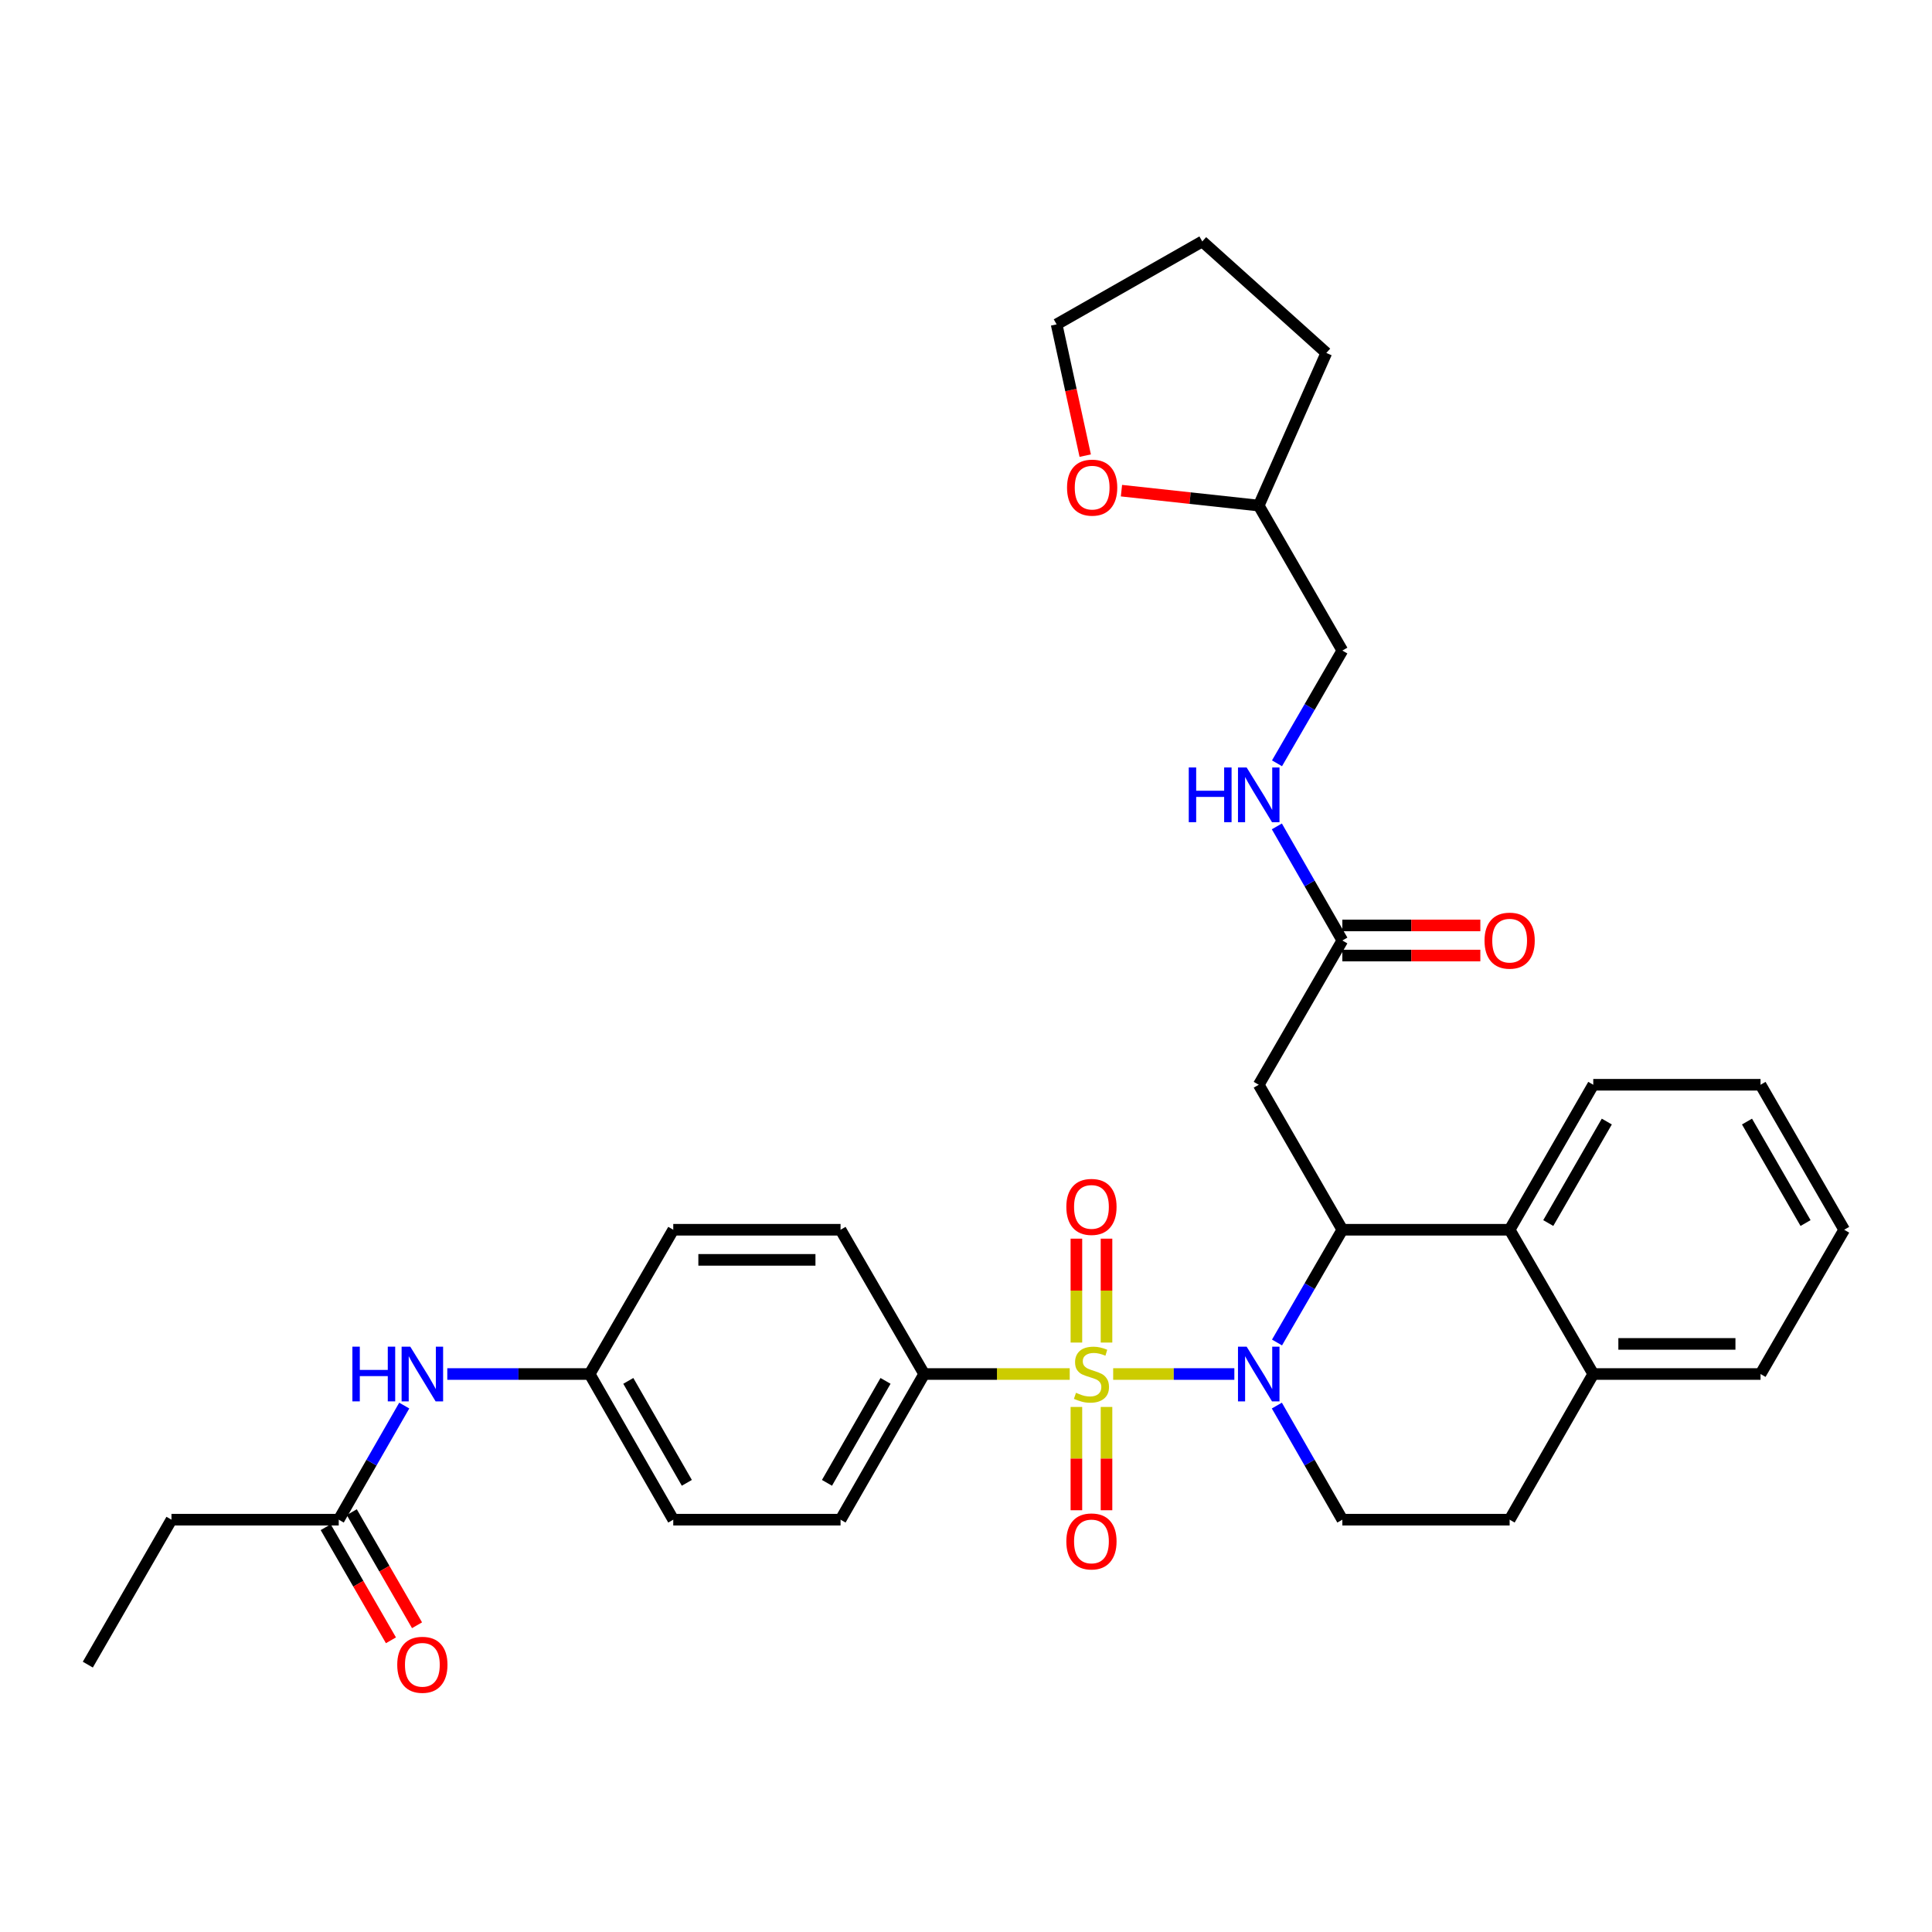 <?xml version='1.0' encoding='iso-8859-1'?>
<svg version='1.1' baseProfile='full'
              xmlns='http://www.w3.org/2000/svg'
                      xmlns:rdkit='http://www.rdkit.org/xml'
                      xmlns:xlink='http://www.w3.org/1999/xlink'
                  xml:space='preserve'
width='1000px' height='1000px' viewBox='0 0 1000 1000'>
<!-- END OF HEADER -->
<rect style='opacity:1.0;fill:#FFFFFF;stroke:none' width='1000' height='1000' x='0' y='0'> </rect>
<path class='bond-0' d='M 576.177,711.19 L 607.537,711.19' style='fill:none;fill-rule:evenodd;stroke:#CCCC00;stroke-width:6px;stroke-linecap:butt;stroke-linejoin:miter;stroke-opacity:1' />
<path class='bond-0' d='M 607.537,711.19 L 638.897,711.19' style='fill:none;fill-rule:evenodd;stroke:#0000FF;stroke-width:6px;stroke-linecap:butt;stroke-linejoin:miter;stroke-opacity:1' />
<path class='bond-4' d='M 553.688,711.19 L 516.021,711.19' style='fill:none;fill-rule:evenodd;stroke:#CCCC00;stroke-width:6px;stroke-linecap:butt;stroke-linejoin:miter;stroke-opacity:1' />
<path class='bond-4' d='M 516.021,711.19 L 478.353,711.19' style='fill:none;fill-rule:evenodd;stroke:#000000;stroke-width:6px;stroke-linecap:butt;stroke-linejoin:miter;stroke-opacity:1' />
<path class='bond-7' d='M 557.14,728.235 L 557.14,754.969' style='fill:none;fill-rule:evenodd;stroke:#CCCC00;stroke-width:6px;stroke-linecap:butt;stroke-linejoin:miter;stroke-opacity:1' />
<path class='bond-7' d='M 557.14,754.969 L 557.14,781.703' style='fill:none;fill-rule:evenodd;stroke:#FF0000;stroke-width:6px;stroke-linecap:butt;stroke-linejoin:miter;stroke-opacity:1' />
<path class='bond-7' d='M 572.726,728.235 L 572.726,754.969' style='fill:none;fill-rule:evenodd;stroke:#CCCC00;stroke-width:6px;stroke-linecap:butt;stroke-linejoin:miter;stroke-opacity:1' />
<path class='bond-7' d='M 572.726,754.969 L 572.726,781.703' style='fill:none;fill-rule:evenodd;stroke:#FF0000;stroke-width:6px;stroke-linecap:butt;stroke-linejoin:miter;stroke-opacity:1' />
<path class='bond-8' d='M 572.726,694.906 L 572.726,668.017' style='fill:none;fill-rule:evenodd;stroke:#CCCC00;stroke-width:6px;stroke-linecap:butt;stroke-linejoin:miter;stroke-opacity:1' />
<path class='bond-8' d='M 572.726,668.017 L 572.726,641.128' style='fill:none;fill-rule:evenodd;stroke:#FF0000;stroke-width:6px;stroke-linecap:butt;stroke-linejoin:miter;stroke-opacity:1' />
<path class='bond-8' d='M 557.14,694.906 L 557.14,668.017' style='fill:none;fill-rule:evenodd;stroke:#CCCC00;stroke-width:6px;stroke-linecap:butt;stroke-linejoin:miter;stroke-opacity:1' />
<path class='bond-8' d='M 557.14,668.017 L 557.14,641.128' style='fill:none;fill-rule:evenodd;stroke:#FF0000;stroke-width:6px;stroke-linecap:butt;stroke-linejoin:miter;stroke-opacity:1' />
<path class='bond-1' d='M 660.978,694.873 L 677.888,665.695' style='fill:none;fill-rule:evenodd;stroke:#0000FF;stroke-width:6px;stroke-linecap:butt;stroke-linejoin:miter;stroke-opacity:1' />
<path class='bond-1' d='M 677.888,665.695 L 694.798,636.517' style='fill:none;fill-rule:evenodd;stroke:#000000;stroke-width:6px;stroke-linecap:butt;stroke-linejoin:miter;stroke-opacity:1' />
<path class='bond-5' d='M 660.897,727.524 L 677.847,757.053' style='fill:none;fill-rule:evenodd;stroke:#0000FF;stroke-width:6px;stroke-linecap:butt;stroke-linejoin:miter;stroke-opacity:1' />
<path class='bond-5' d='M 677.847,757.053 L 694.798,786.583' style='fill:none;fill-rule:evenodd;stroke:#000000;stroke-width:6px;stroke-linecap:butt;stroke-linejoin:miter;stroke-opacity:1' />
<path class='bond-2' d='M 694.798,636.517 L 651.521,561.471' style='fill:none;fill-rule:evenodd;stroke:#000000;stroke-width:6px;stroke-linecap:butt;stroke-linejoin:miter;stroke-opacity:1' />
<path class='bond-3' d='M 694.798,636.517 L 781.386,636.517' style='fill:none;fill-rule:evenodd;stroke:#000000;stroke-width:6px;stroke-linecap:butt;stroke-linejoin:miter;stroke-opacity:1' />
<path class='bond-6' d='M 651.521,561.471 L 694.798,486.797' style='fill:none;fill-rule:evenodd;stroke:#000000;stroke-width:6px;stroke-linecap:butt;stroke-linejoin:miter;stroke-opacity:1' />
<path class='bond-24' d='M 781.386,636.517 L 824.672,561.471' style='fill:none;fill-rule:evenodd;stroke:#000000;stroke-width:6px;stroke-linecap:butt;stroke-linejoin:miter;stroke-opacity:1' />
<path class='bond-24' d='M 801.38,633.047 L 831.68,580.515' style='fill:none;fill-rule:evenodd;stroke:#000000;stroke-width:6px;stroke-linecap:butt;stroke-linejoin:miter;stroke-opacity:1' />
<path class='bond-34' d='M 781.386,636.517 L 824.672,711.19' style='fill:none;fill-rule:evenodd;stroke:#000000;stroke-width:6px;stroke-linecap:butt;stroke-linejoin:miter;stroke-opacity:1' />
<path class='bond-17' d='M 478.353,711.19 L 435.067,786.583' style='fill:none;fill-rule:evenodd;stroke:#000000;stroke-width:6px;stroke-linecap:butt;stroke-linejoin:miter;stroke-opacity:1' />
<path class='bond-17' d='M 458.344,714.739 L 428.044,767.514' style='fill:none;fill-rule:evenodd;stroke:#000000;stroke-width:6px;stroke-linecap:butt;stroke-linejoin:miter;stroke-opacity:1' />
<path class='bond-18' d='M 478.353,711.19 L 435.067,636.517' style='fill:none;fill-rule:evenodd;stroke:#000000;stroke-width:6px;stroke-linecap:butt;stroke-linejoin:miter;stroke-opacity:1' />
<path class='bond-13' d='M 694.798,786.583 L 781.386,786.583' style='fill:none;fill-rule:evenodd;stroke:#000000;stroke-width:6px;stroke-linecap:butt;stroke-linejoin:miter;stroke-opacity:1' />
<path class='bond-12' d='M 694.798,486.797 L 677.847,457.267' style='fill:none;fill-rule:evenodd;stroke:#000000;stroke-width:6px;stroke-linecap:butt;stroke-linejoin:miter;stroke-opacity:1' />
<path class='bond-12' d='M 677.847,457.267 L 660.897,427.738' style='fill:none;fill-rule:evenodd;stroke:#0000FF;stroke-width:6px;stroke-linecap:butt;stroke-linejoin:miter;stroke-opacity:1' />
<path class='bond-14' d='M 694.798,494.59 L 730.51,494.59' style='fill:none;fill-rule:evenodd;stroke:#000000;stroke-width:6px;stroke-linecap:butt;stroke-linejoin:miter;stroke-opacity:1' />
<path class='bond-14' d='M 730.51,494.59 L 766.221,494.59' style='fill:none;fill-rule:evenodd;stroke:#FF0000;stroke-width:6px;stroke-linecap:butt;stroke-linejoin:miter;stroke-opacity:1' />
<path class='bond-14' d='M 694.798,479.004 L 730.51,479.004' style='fill:none;fill-rule:evenodd;stroke:#000000;stroke-width:6px;stroke-linecap:butt;stroke-linejoin:miter;stroke-opacity:1' />
<path class='bond-14' d='M 730.51,479.004 L 766.221,479.004' style='fill:none;fill-rule:evenodd;stroke:#FF0000;stroke-width:6px;stroke-linecap:butt;stroke-linejoin:miter;stroke-opacity:1' />
<path class='bond-9' d='M 175.328,786.583 L 192.282,757.053' style='fill:none;fill-rule:evenodd;stroke:#000000;stroke-width:6px;stroke-linecap:butt;stroke-linejoin:miter;stroke-opacity:1' />
<path class='bond-9' d='M 192.282,757.053 L 209.236,727.524' style='fill:none;fill-rule:evenodd;stroke:#0000FF;stroke-width:6px;stroke-linecap:butt;stroke-linejoin:miter;stroke-opacity:1' />
<path class='bond-15' d='M 168.578,790.477 L 185.466,819.749' style='fill:none;fill-rule:evenodd;stroke:#000000;stroke-width:6px;stroke-linecap:butt;stroke-linejoin:miter;stroke-opacity:1' />
<path class='bond-15' d='M 185.466,819.749 L 202.353,849.021' style='fill:none;fill-rule:evenodd;stroke:#FF0000;stroke-width:6px;stroke-linecap:butt;stroke-linejoin:miter;stroke-opacity:1' />
<path class='bond-15' d='M 182.079,782.689 L 198.966,811.96' style='fill:none;fill-rule:evenodd;stroke:#000000;stroke-width:6px;stroke-linecap:butt;stroke-linejoin:miter;stroke-opacity:1' />
<path class='bond-15' d='M 198.966,811.96 L 215.853,841.232' style='fill:none;fill-rule:evenodd;stroke:#FF0000;stroke-width:6px;stroke-linecap:butt;stroke-linejoin:miter;stroke-opacity:1' />
<path class='bond-25' d='M 175.328,786.583 L 88.749,786.583' style='fill:none;fill-rule:evenodd;stroke:#000000;stroke-width:6px;stroke-linecap:butt;stroke-linejoin:miter;stroke-opacity:1' />
<path class='bond-10' d='M 231.519,711.19 L 268.36,711.19' style='fill:none;fill-rule:evenodd;stroke:#0000FF;stroke-width:6px;stroke-linecap:butt;stroke-linejoin:miter;stroke-opacity:1' />
<path class='bond-10' d='M 268.36,711.19 L 305.202,711.19' style='fill:none;fill-rule:evenodd;stroke:#000000;stroke-width:6px;stroke-linecap:butt;stroke-linejoin:miter;stroke-opacity:1' />
<path class='bond-11' d='M 824.672,711.19 L 781.386,786.583' style='fill:none;fill-rule:evenodd;stroke:#000000;stroke-width:6px;stroke-linecap:butt;stroke-linejoin:miter;stroke-opacity:1' />
<path class='bond-27' d='M 824.672,711.19 L 911.251,711.19' style='fill:none;fill-rule:evenodd;stroke:#000000;stroke-width:6px;stroke-linecap:butt;stroke-linejoin:miter;stroke-opacity:1' />
<path class='bond-27' d='M 837.659,695.605 L 898.264,695.605' style='fill:none;fill-rule:evenodd;stroke:#000000;stroke-width:6px;stroke-linecap:butt;stroke-linejoin:miter;stroke-opacity:1' />
<path class='bond-20' d='M 660.978,395.087 L 677.888,365.909' style='fill:none;fill-rule:evenodd;stroke:#0000FF;stroke-width:6px;stroke-linecap:butt;stroke-linejoin:miter;stroke-opacity:1' />
<path class='bond-20' d='M 677.888,365.909 L 694.798,336.731' style='fill:none;fill-rule:evenodd;stroke:#000000;stroke-width:6px;stroke-linecap:butt;stroke-linejoin:miter;stroke-opacity:1' />
<path class='bond-16' d='M 580.465,253.964 L 615.993,257.824' style='fill:none;fill-rule:evenodd;stroke:#FF0000;stroke-width:6px;stroke-linecap:butt;stroke-linejoin:miter;stroke-opacity:1' />
<path class='bond-16' d='M 615.993,257.824 L 651.521,261.684' style='fill:none;fill-rule:evenodd;stroke:#000000;stroke-width:6px;stroke-linecap:butt;stroke-linejoin:miter;stroke-opacity:1' />
<path class='bond-26' d='M 561.706,235.835 L 554.306,201.864' style='fill:none;fill-rule:evenodd;stroke:#FF0000;stroke-width:6px;stroke-linecap:butt;stroke-linejoin:miter;stroke-opacity:1' />
<path class='bond-26' d='M 554.306,201.864 L 546.905,167.892' style='fill:none;fill-rule:evenodd;stroke:#000000;stroke-width:6px;stroke-linecap:butt;stroke-linejoin:miter;stroke-opacity:1' />
<path class='bond-21' d='M 435.067,786.583 L 348.479,786.583' style='fill:none;fill-rule:evenodd;stroke:#000000;stroke-width:6px;stroke-linecap:butt;stroke-linejoin:miter;stroke-opacity:1' />
<path class='bond-22' d='M 435.067,636.517 L 348.479,636.517' style='fill:none;fill-rule:evenodd;stroke:#000000;stroke-width:6px;stroke-linecap:butt;stroke-linejoin:miter;stroke-opacity:1' />
<path class='bond-22' d='M 422.079,652.103 L 361.467,652.103' style='fill:none;fill-rule:evenodd;stroke:#000000;stroke-width:6px;stroke-linecap:butt;stroke-linejoin:miter;stroke-opacity:1' />
<path class='bond-19' d='M 305.202,711.19 L 348.479,636.517' style='fill:none;fill-rule:evenodd;stroke:#000000;stroke-width:6px;stroke-linecap:butt;stroke-linejoin:miter;stroke-opacity:1' />
<path class='bond-33' d='M 305.202,711.19 L 348.479,786.583' style='fill:none;fill-rule:evenodd;stroke:#000000;stroke-width:6px;stroke-linecap:butt;stroke-linejoin:miter;stroke-opacity:1' />
<path class='bond-33' d='M 325.211,714.74 L 355.505,767.515' style='fill:none;fill-rule:evenodd;stroke:#000000;stroke-width:6px;stroke-linecap:butt;stroke-linejoin:miter;stroke-opacity:1' />
<path class='bond-23' d='M 694.798,336.731 L 651.521,261.684' style='fill:none;fill-rule:evenodd;stroke:#000000;stroke-width:6px;stroke-linecap:butt;stroke-linejoin:miter;stroke-opacity:1' />
<path class='bond-28' d='M 651.521,261.684 L 686.503,182.681' style='fill:none;fill-rule:evenodd;stroke:#000000;stroke-width:6px;stroke-linecap:butt;stroke-linejoin:miter;stroke-opacity:1' />
<path class='bond-30' d='M 824.672,561.471 L 911.251,561.471' style='fill:none;fill-rule:evenodd;stroke:#000000;stroke-width:6px;stroke-linecap:butt;stroke-linejoin:miter;stroke-opacity:1' />
<path class='bond-29' d='M 88.749,786.583 L 45.455,861.612' style='fill:none;fill-rule:evenodd;stroke:#000000;stroke-width:6px;stroke-linecap:butt;stroke-linejoin:miter;stroke-opacity:1' />
<path class='bond-36' d='M 546.905,167.892 L 622.297,124.97' style='fill:none;fill-rule:evenodd;stroke:#000000;stroke-width:6px;stroke-linecap:butt;stroke-linejoin:miter;stroke-opacity:1' />
<path class='bond-32' d='M 911.251,711.19 L 954.545,636.517' style='fill:none;fill-rule:evenodd;stroke:#000000;stroke-width:6px;stroke-linecap:butt;stroke-linejoin:miter;stroke-opacity:1' />
<path class='bond-31' d='M 686.503,182.681 L 622.297,124.97' style='fill:none;fill-rule:evenodd;stroke:#000000;stroke-width:6px;stroke-linecap:butt;stroke-linejoin:miter;stroke-opacity:1' />
<path class='bond-35' d='M 911.251,561.471 L 954.545,636.517' style='fill:none;fill-rule:evenodd;stroke:#000000;stroke-width:6px;stroke-linecap:butt;stroke-linejoin:miter;stroke-opacity:1' />
<path class='bond-35' d='M 904.245,580.516 L 934.551,633.048' style='fill:none;fill-rule:evenodd;stroke:#000000;stroke-width:6px;stroke-linecap:butt;stroke-linejoin:miter;stroke-opacity:1' />
<path  class='atom-0' d='M 556.933 720.91
Q 557.253 721.03, 558.573 721.59
Q 559.893 722.15, 561.333 722.51
Q 562.813 722.83, 564.253 722.83
Q 566.933 722.83, 568.493 721.55
Q 570.053 720.23, 570.053 717.95
Q 570.053 716.39, 569.253 715.43
Q 568.493 714.47, 567.293 713.95
Q 566.093 713.43, 564.093 712.83
Q 561.573 712.07, 560.053 711.35
Q 558.573 710.63, 557.493 709.11
Q 556.453 707.59, 556.453 705.03
Q 556.453 701.47, 558.853 699.27
Q 561.293 697.07, 566.093 697.07
Q 569.373 697.07, 573.093 698.63
L 572.173 701.71
Q 568.773 700.31, 566.213 700.31
Q 563.453 700.31, 561.933 701.47
Q 560.413 702.59, 560.453 704.55
Q 560.453 706.07, 561.213 706.99
Q 562.013 707.91, 563.133 708.43
Q 564.293 708.95, 566.213 709.55
Q 568.773 710.35, 570.293 711.15
Q 571.813 711.95, 572.893 713.59
Q 574.013 715.19, 574.013 717.95
Q 574.013 721.87, 571.373 723.99
Q 568.773 726.07, 564.413 726.07
Q 561.893 726.07, 559.973 725.51
Q 558.093 724.99, 555.853 724.07
L 556.933 720.91
' fill='#CCCC00'/>
<path  class='atom-1' d='M 645.261 697.03
L 654.541 712.03
Q 655.461 713.51, 656.941 716.19
Q 658.421 718.87, 658.501 719.03
L 658.501 697.03
L 662.261 697.03
L 662.261 725.35
L 658.381 725.35
L 648.421 708.95
Q 647.261 707.03, 646.021 704.83
Q 644.821 702.63, 644.461 701.95
L 644.461 725.35
L 640.781 725.35
L 640.781 697.03
L 645.261 697.03
' fill='#0000FF'/>
<path  class='atom-8' d='M 551.933 797.841
Q 551.933 791.041, 555.293 787.241
Q 558.653 783.441, 564.933 783.441
Q 571.213 783.441, 574.573 787.241
Q 577.933 791.041, 577.933 797.841
Q 577.933 804.721, 574.533 808.641
Q 571.133 812.521, 564.933 812.521
Q 558.693 812.521, 555.293 808.641
Q 551.933 804.761, 551.933 797.841
M 564.933 809.321
Q 569.253 809.321, 571.573 806.441
Q 573.933 803.521, 573.933 797.841
Q 573.933 792.281, 571.573 789.481
Q 569.253 786.641, 564.933 786.641
Q 560.613 786.641, 558.253 789.441
Q 555.933 792.241, 555.933 797.841
Q 555.933 803.561, 558.253 806.441
Q 560.613 809.321, 564.933 809.321
' fill='#FF0000'/>
<path  class='atom-9' d='M 551.933 624.691
Q 551.933 617.891, 555.293 614.091
Q 558.653 610.291, 564.933 610.291
Q 571.213 610.291, 574.573 614.091
Q 577.933 617.891, 577.933 624.691
Q 577.933 631.571, 574.533 635.491
Q 571.133 639.371, 564.933 639.371
Q 558.693 639.371, 555.293 635.491
Q 551.933 631.611, 551.933 624.691
M 564.933 636.171
Q 569.253 636.171, 571.573 633.291
Q 573.933 630.371, 573.933 624.691
Q 573.933 619.131, 571.573 616.331
Q 569.253 613.491, 564.933 613.491
Q 560.613 613.491, 558.253 616.291
Q 555.933 619.091, 555.933 624.691
Q 555.933 630.411, 558.253 633.291
Q 560.613 636.171, 564.933 636.171
' fill='#FF0000'/>
<path  class='atom-11' d='M 182.394 697.03
L 186.234 697.03
L 186.234 709.07
L 200.714 709.07
L 200.714 697.03
L 204.554 697.03
L 204.554 725.35
L 200.714 725.35
L 200.714 712.27
L 186.234 712.27
L 186.234 725.35
L 182.394 725.35
L 182.394 697.03
' fill='#0000FF'/>
<path  class='atom-11' d='M 212.354 697.03
L 221.634 712.03
Q 222.554 713.51, 224.034 716.19
Q 225.514 718.87, 225.594 719.03
L 225.594 697.03
L 229.354 697.03
L 229.354 725.35
L 225.474 725.35
L 215.514 708.95
Q 214.354 707.03, 213.114 704.83
Q 211.914 702.63, 211.554 701.95
L 211.554 725.35
L 207.874 725.35
L 207.874 697.03
L 212.354 697.03
' fill='#0000FF'/>
<path  class='atom-13' d='M 615.301 397.244
L 619.141 397.244
L 619.141 409.284
L 633.621 409.284
L 633.621 397.244
L 637.461 397.244
L 637.461 425.564
L 633.621 425.564
L 633.621 412.484
L 619.141 412.484
L 619.141 425.564
L 615.301 425.564
L 615.301 397.244
' fill='#0000FF'/>
<path  class='atom-13' d='M 645.261 397.244
L 654.541 412.244
Q 655.461 413.724, 656.941 416.404
Q 658.421 419.084, 658.501 419.244
L 658.501 397.244
L 662.261 397.244
L 662.261 425.564
L 658.381 425.564
L 648.421 409.164
Q 647.261 407.244, 646.021 405.044
Q 644.821 402.844, 644.461 402.164
L 644.461 425.564
L 640.781 425.564
L 640.781 397.244
L 645.261 397.244
' fill='#0000FF'/>
<path  class='atom-15' d='M 768.386 486.877
Q 768.386 480.077, 771.746 476.277
Q 775.106 472.477, 781.386 472.477
Q 787.666 472.477, 791.026 476.277
Q 794.386 480.077, 794.386 486.877
Q 794.386 493.757, 790.986 497.677
Q 787.586 501.557, 781.386 501.557
Q 775.146 501.557, 771.746 497.677
Q 768.386 493.797, 768.386 486.877
M 781.386 498.357
Q 785.706 498.357, 788.026 495.477
Q 790.386 492.557, 790.386 486.877
Q 790.386 481.317, 788.026 478.517
Q 785.706 475.677, 781.386 475.677
Q 777.066 475.677, 774.706 478.477
Q 772.386 481.277, 772.386 486.877
Q 772.386 492.597, 774.706 495.477
Q 777.066 498.357, 781.386 498.357
' fill='#FF0000'/>
<path  class='atom-16' d='M 205.614 861.692
Q 205.614 854.892, 208.974 851.092
Q 212.334 847.292, 218.614 847.292
Q 224.894 847.292, 228.254 851.092
Q 231.614 854.892, 231.614 861.692
Q 231.614 868.572, 228.214 872.492
Q 224.814 876.372, 218.614 876.372
Q 212.374 876.372, 208.974 872.492
Q 205.614 868.612, 205.614 861.692
M 218.614 873.172
Q 222.934 873.172, 225.254 870.292
Q 227.614 867.372, 227.614 861.692
Q 227.614 856.132, 225.254 853.332
Q 222.934 850.492, 218.614 850.492
Q 214.294 850.492, 211.934 853.292
Q 209.614 856.092, 209.614 861.692
Q 209.614 867.412, 211.934 870.292
Q 214.294 873.172, 218.614 873.172
' fill='#FF0000'/>
<path  class='atom-17' d='M 552.296 252.396
Q 552.296 245.596, 555.656 241.796
Q 559.016 237.996, 565.296 237.996
Q 571.576 237.996, 574.936 241.796
Q 578.296 245.596, 578.296 252.396
Q 578.296 259.276, 574.896 263.196
Q 571.496 267.076, 565.296 267.076
Q 559.056 267.076, 555.656 263.196
Q 552.296 259.316, 552.296 252.396
M 565.296 263.876
Q 569.616 263.876, 571.936 260.996
Q 574.296 258.076, 574.296 252.396
Q 574.296 246.836, 571.936 244.036
Q 569.616 241.196, 565.296 241.196
Q 560.976 241.196, 558.616 243.996
Q 556.296 246.796, 556.296 252.396
Q 556.296 258.116, 558.616 260.996
Q 560.976 263.876, 565.296 263.876
' fill='#FF0000'/>
</svg>
